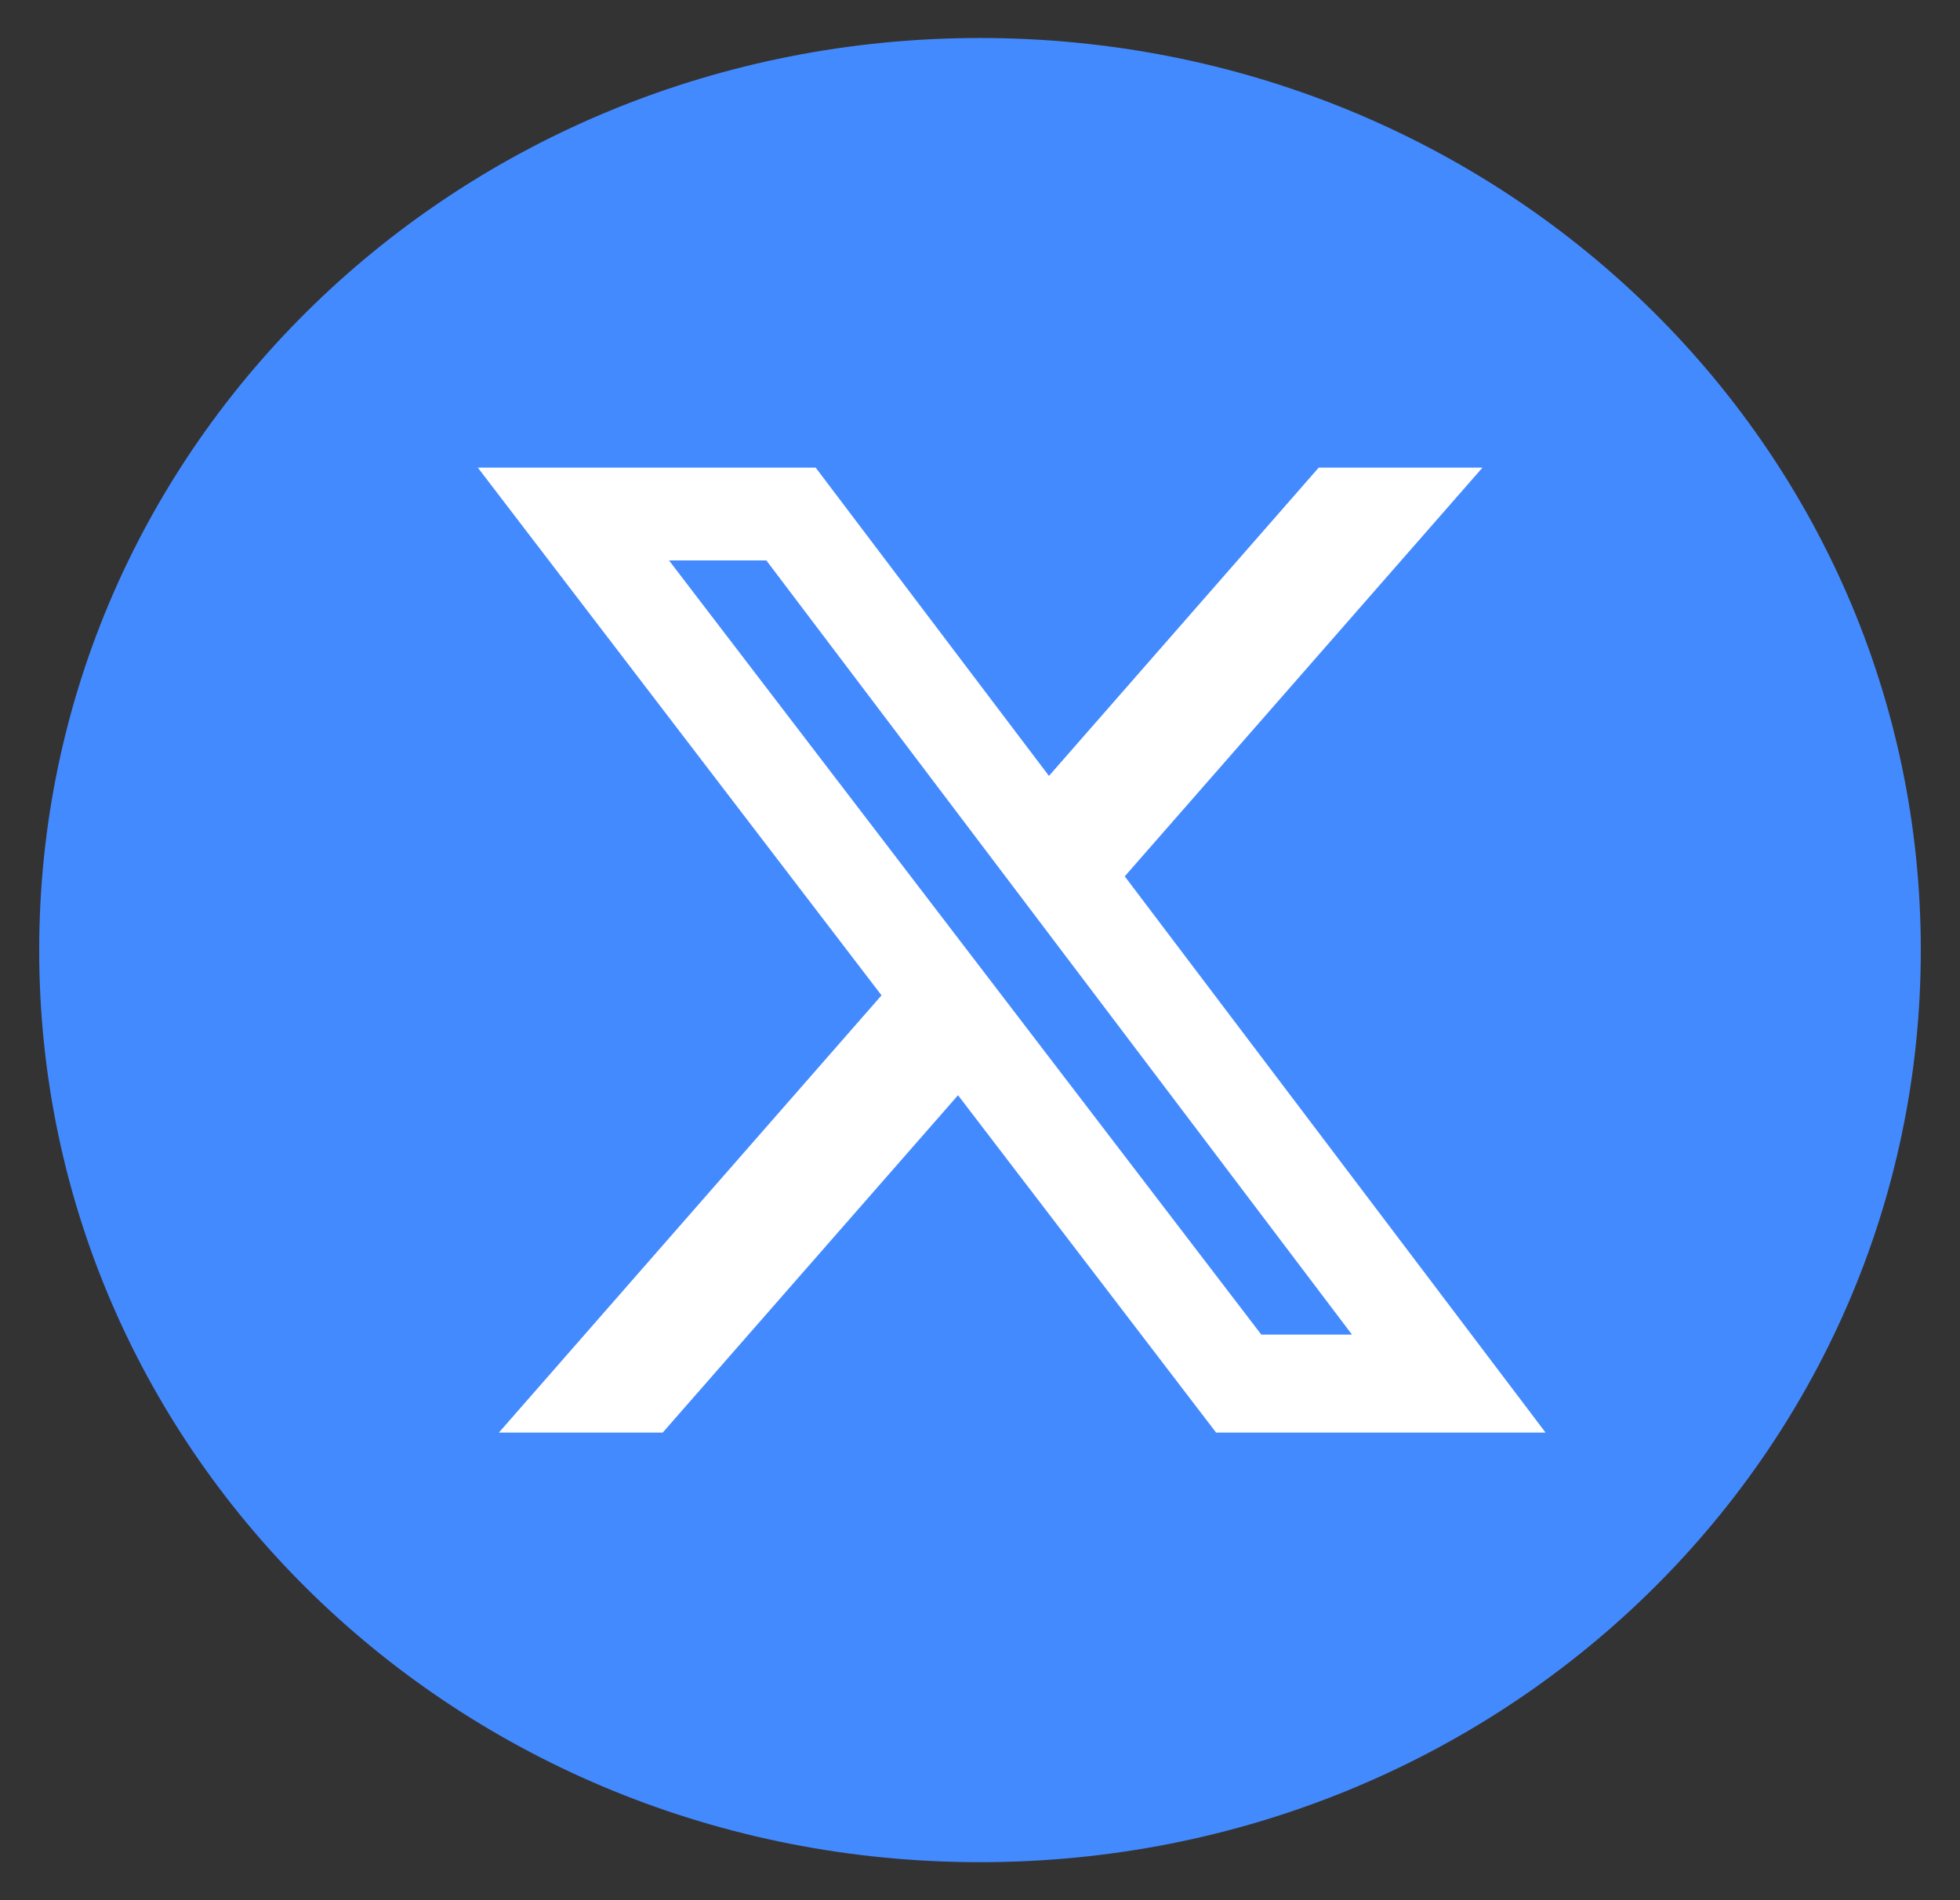 <svg width="33" height="32" viewBox="0 0 33 32" fill="none" xmlns="http://www.w3.org/2000/svg">
<rect x="0" y="0" width="33" height="32" fill="#333333" stroke="none"/>
<g clip-path="url(#clip0_1_1029)">
<path d="M16.5 31.36C7.722 31.36 0.66 24.512 0.66 16C0.66 7.488 7.722 0.64 16.5 0.64C25.278 0.64 32.34 7.488 32.34 16C32.34 24.512 25.278 31.36 16.5 31.36Z" fill="#448AFF"/>
<path d="M22.203 7.875H24.96L18.937 14.758L26.022 24.125H20.475L16.13 18.444L11.158 24.125H8.4L14.842 16.762L8.045 7.875H13.733L17.661 13.067L22.203 7.875ZM21.236 22.475H22.763L12.903 9.438H11.264L21.236 22.475Z" fill="white"/>
</g>
<defs>
<clipPath id="clip0_1_1029">
<rect width="33" height="32" fill="white"/>
</clipPath>
</defs>
</svg>
